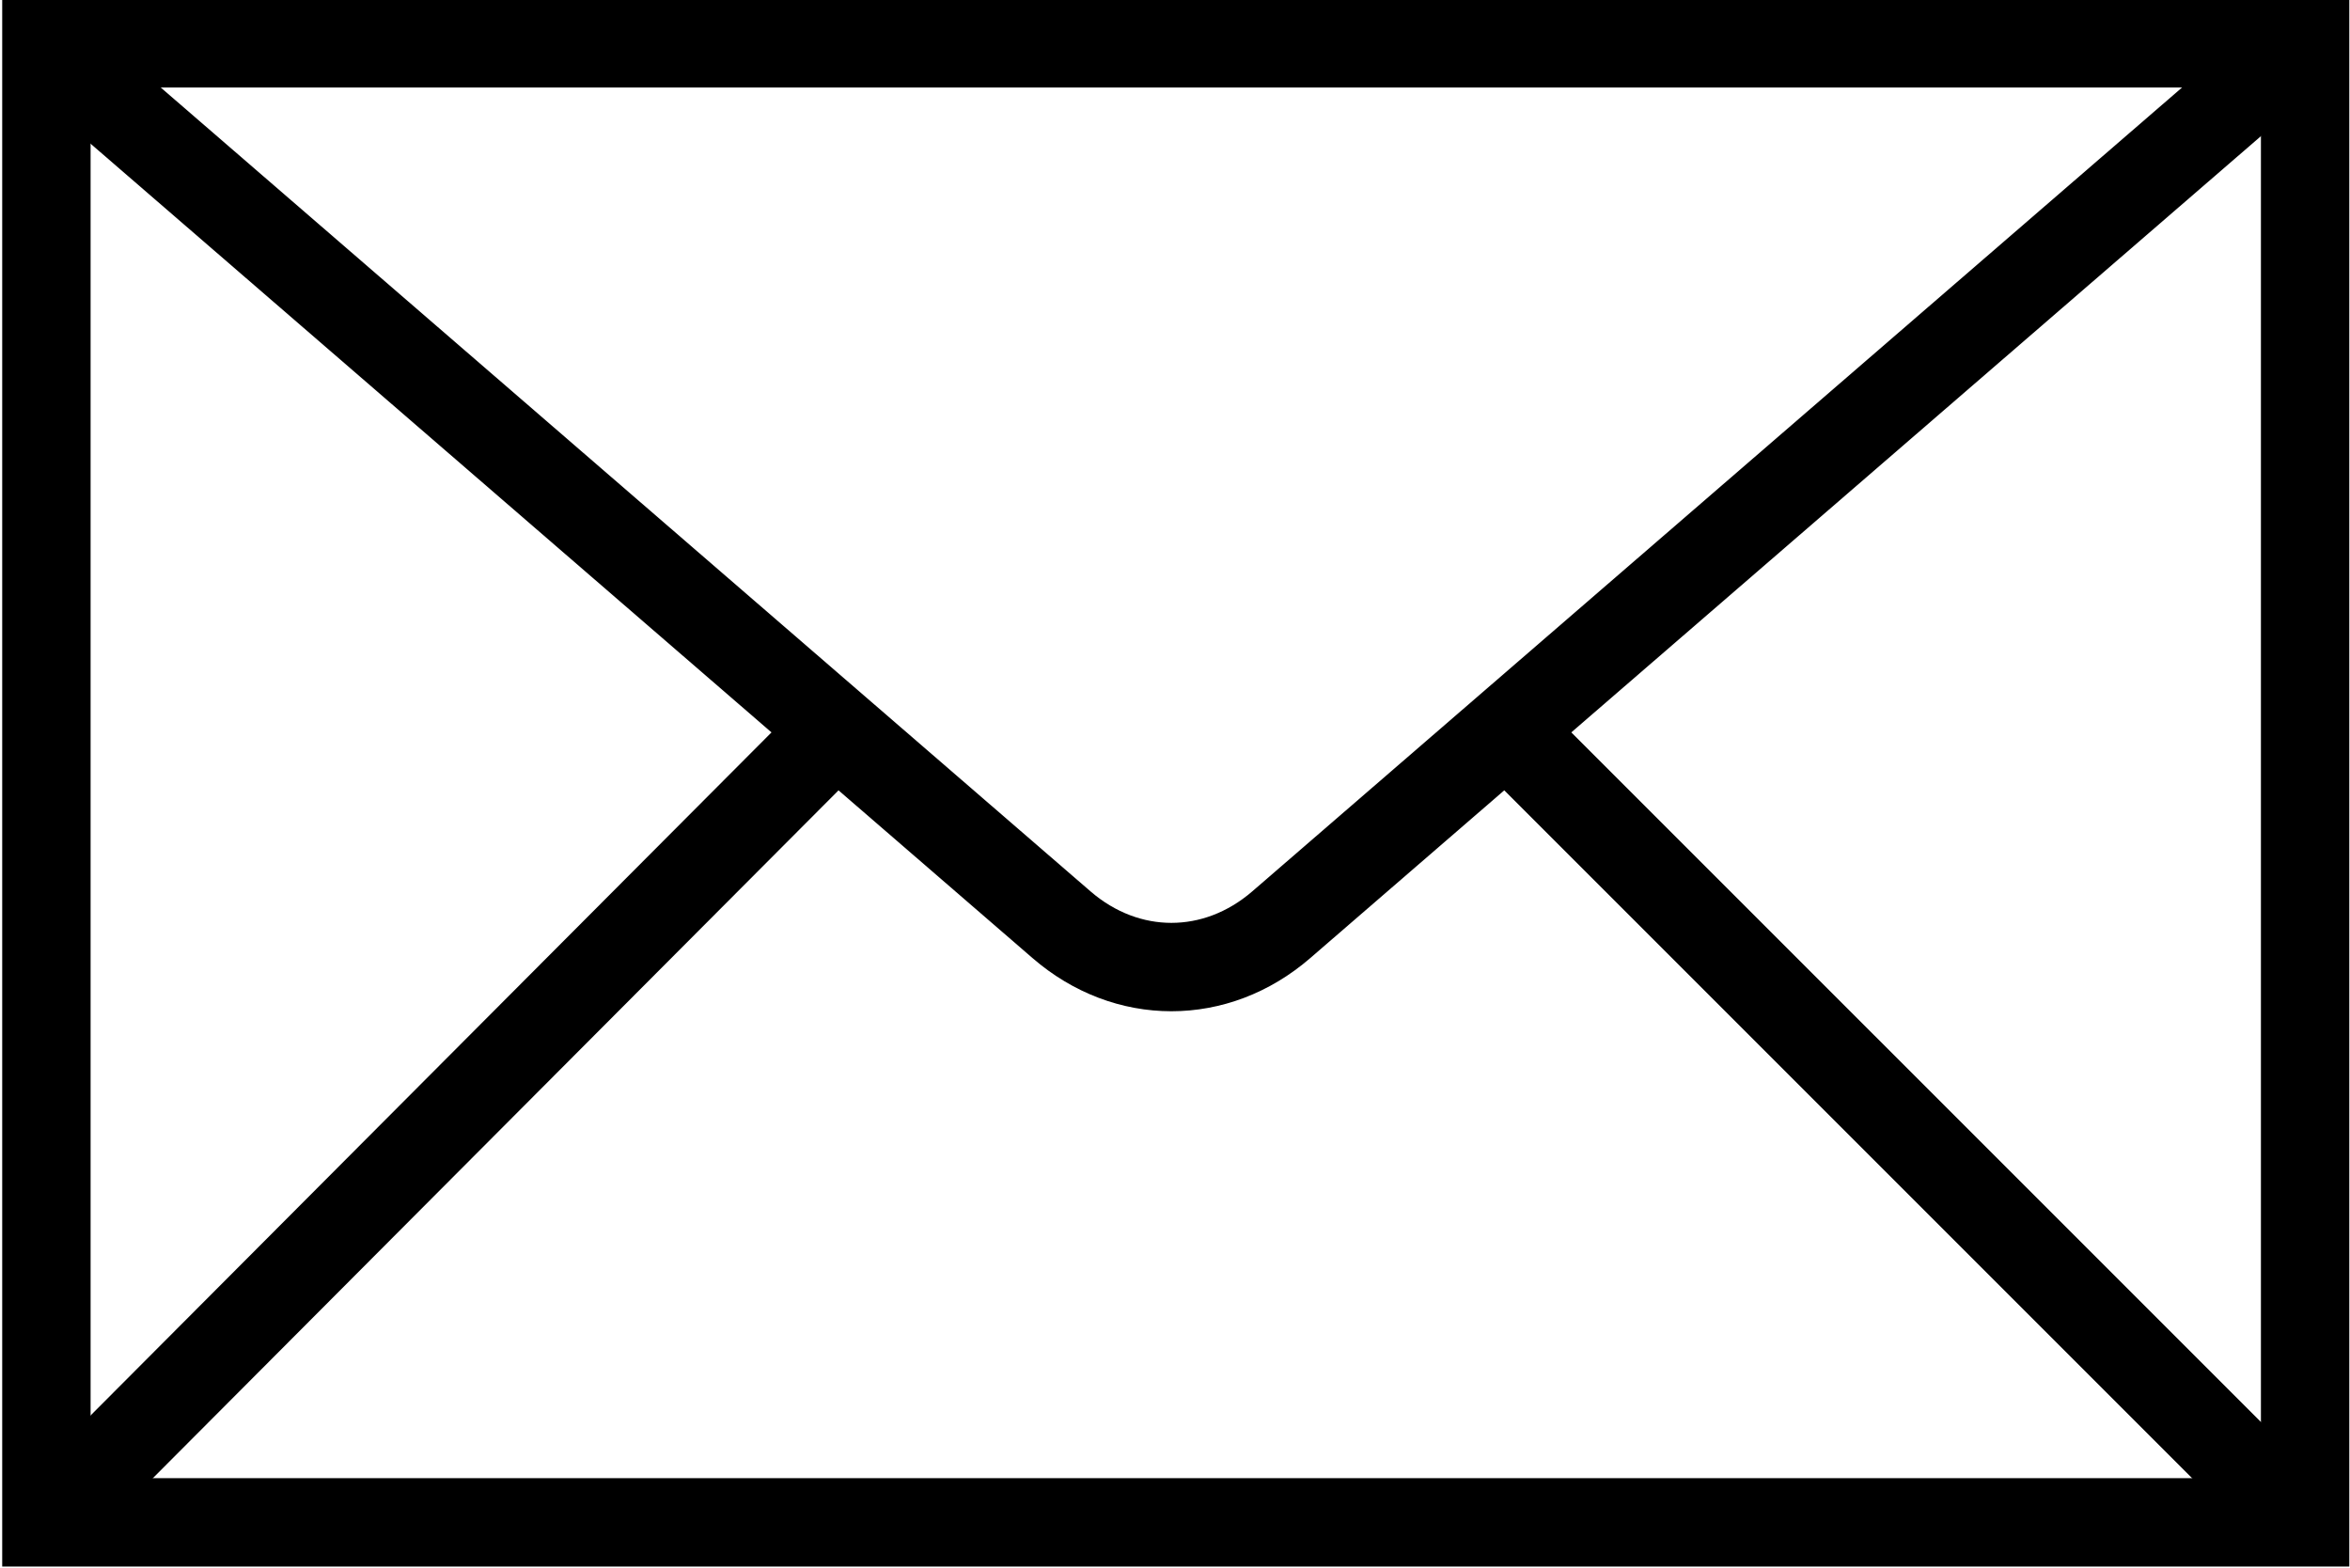 <?xml version="1.0" encoding="UTF-8"?>
<svg id="_x2014_ŽÓť_x5F_2" xmlns="http://www.w3.org/2000/svg" version="1.1" viewBox="0 0 478.59 319.34">
  <!-- Generator: Adobe Illustrator 29.1.0, SVG Export Plug-In . SVG Version: 2.1.0 Build 142)  -->
  <defs>
    <style>
      .st0 {
        fill: none;
        stroke: #000;
        stroke-miterlimit: 10;
        stroke-width: 18px;
      }
    </style>
  </defs>
  <rect class="st0" x="9.45" y="8.82" width="460" height="301.2"/>
  <path class="st0" d="M8.56,8.82l207.63,179.5c13.29,11.49,31.45,11.49,44.74,0L468.56,8.82"/>
  <line class="st0" x1="463.22" y1="305.08" x2="311.89" y2="153.76"/>
  <line class="st0" x1="9.45" y1="310.02" x2="165.23" y2="153.76"/>
</svg>